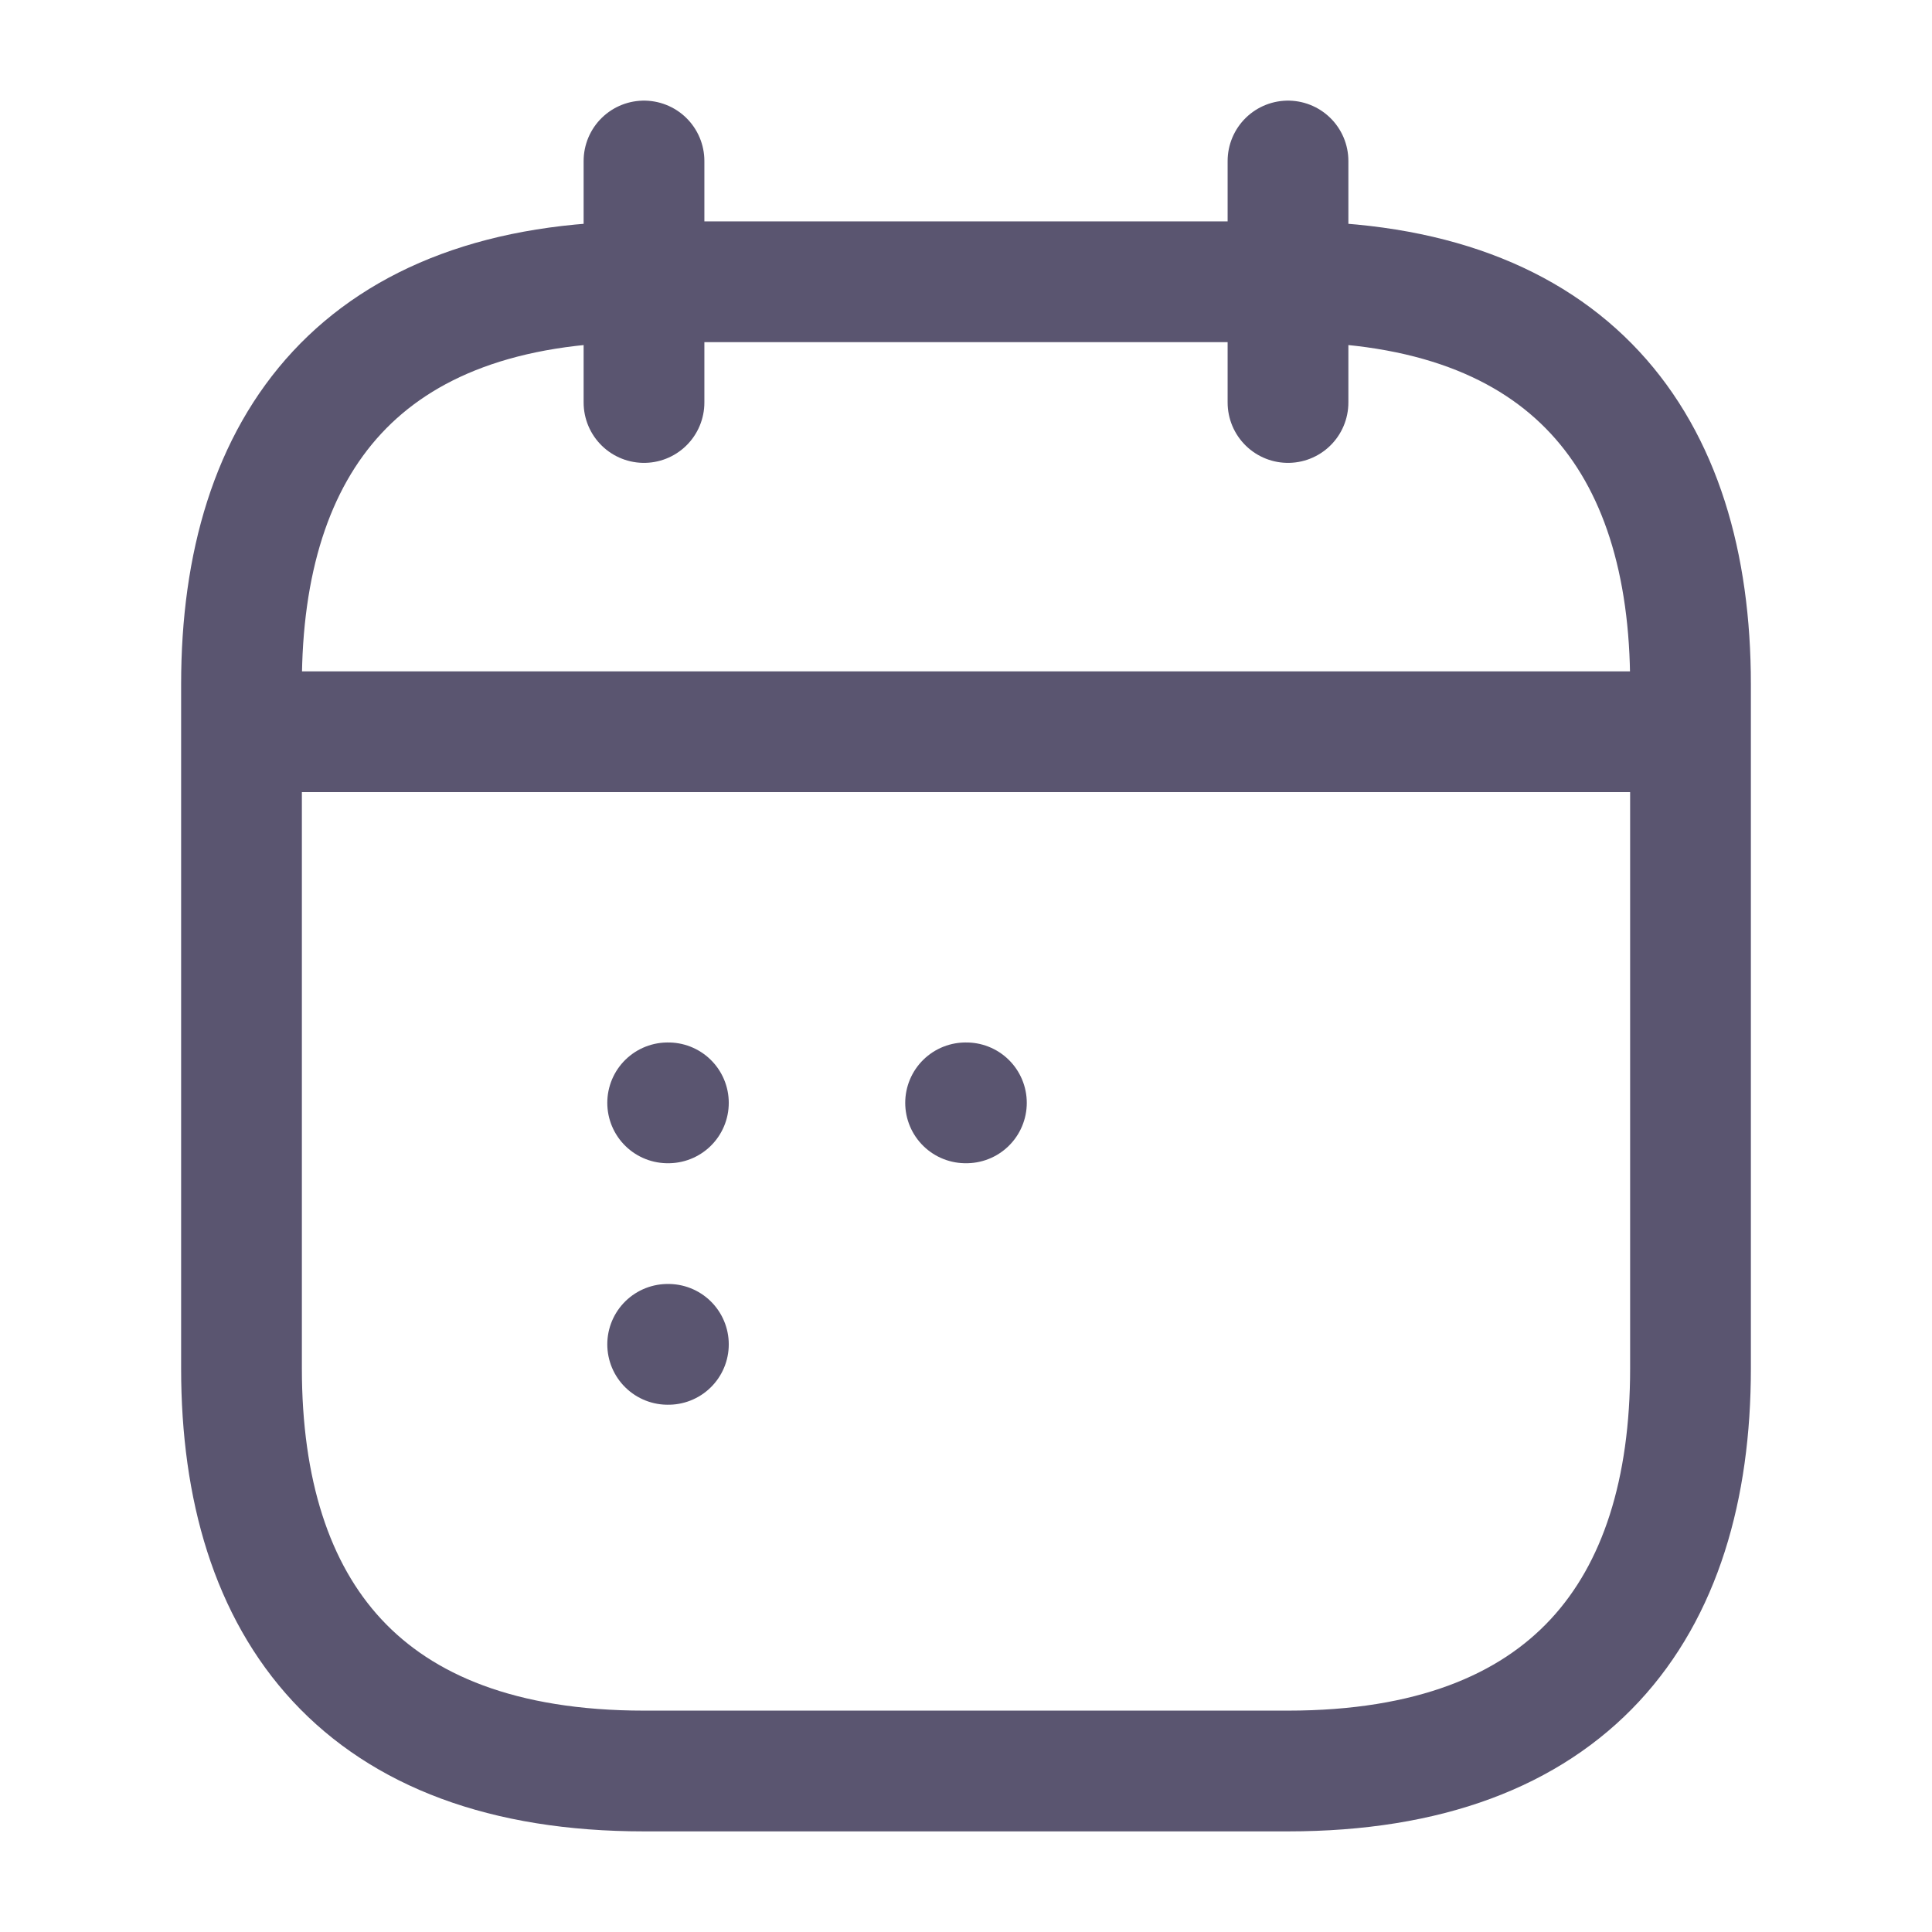 <svg width="24" height="24" viewBox="0 0 24 24" fill="none" xmlns="http://www.w3.org/2000/svg">
<g id="R icon">
<g id="vuesax/linear/calendar-2">
<g id="calendar-2">
<path id="Vector" d="M8 2V5" stroke="#5A5570" stroke-width="1.5" stroke-miterlimit="10" stroke-linecap="round" stroke-linejoin="round"/>
<path id="Vector_2" d="M16 2V5" stroke="#5A5570" stroke-width="1.5" stroke-miterlimit="10" stroke-linecap="round" stroke-linejoin="round"/>
<path id="Vector_3" d="M3.5 9.09H20.5" stroke="#5A5570" stroke-width="1.5" stroke-miterlimit="10" stroke-linecap="round" stroke-linejoin="round"/>
<path id="Vector_4" d="M21 8.5V17C21 20 19.5 22 16 22H8C4.5 22 3 20 3 17V8.5C3 5.5 4.5 3.5 8 3.5H16C19.5 3.5 21 5.5 21 8.5Z" stroke="#5A5570" stroke-width="1.5" stroke-miterlimit="10" stroke-linecap="round" stroke-linejoin="round"/>
<path id="Vector_5" d="M11.995 13.7H12.005" stroke="#5A5570" stroke-width="1.5" stroke-linecap="round" stroke-linejoin="round"/>
<path id="Vector_6" d="M8.294 13.7H8.303" stroke="#5A5570" stroke-width="1.5" stroke-linecap="round" stroke-linejoin="round"/>
<path id="Vector_7" d="M8.294 16.7H8.303" stroke="#5A5570" stroke-width="1.5" stroke-linecap="round" stroke-linejoin="round"/>
</g>
</g>
</g>
</svg>
